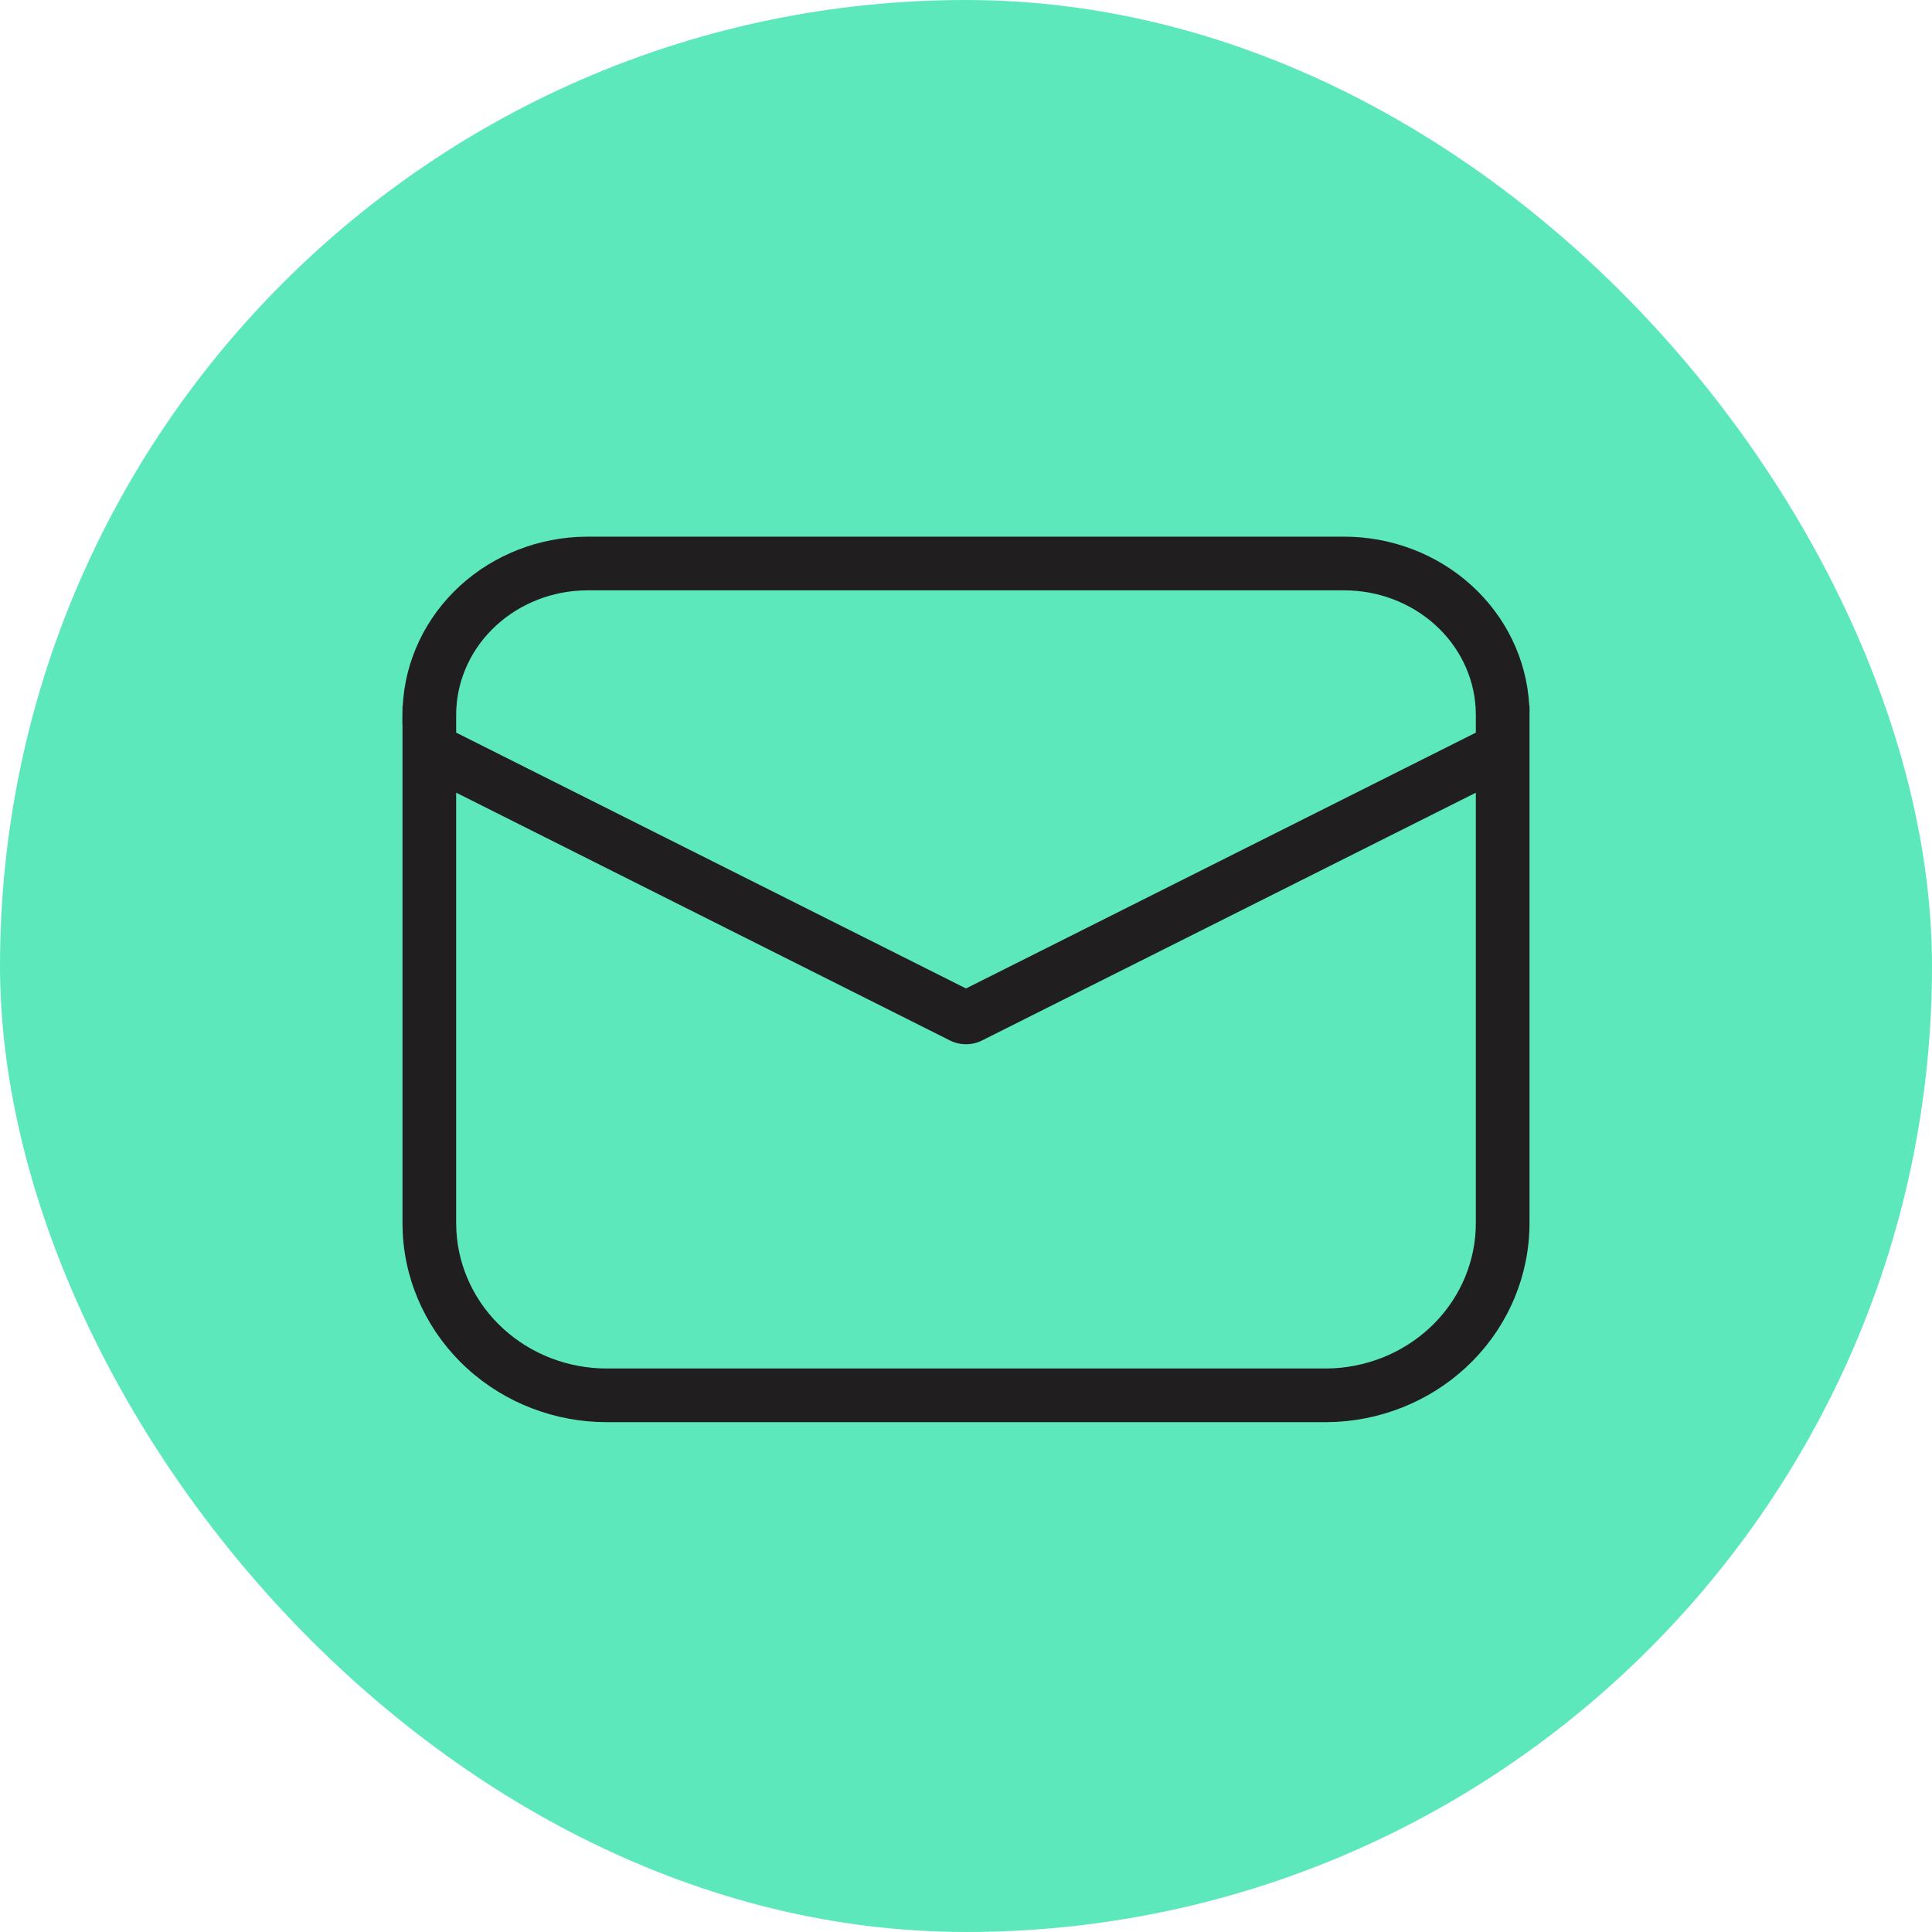 <?xml version="1.0" encoding="UTF-8"?> <svg xmlns="http://www.w3.org/2000/svg" width="72" height="72" viewBox="0 0 72 72" fill="none"> <rect width="72" height="72" rx="36" fill="#5DE8BC"></rect> <path fill-rule="evenodd" clip-rule="evenodd" d="M15 26.299L36 36.837L57 26.3V45.583C57 45.583 57 45.583 57 45.583C57 47.5 56.239 49.331 54.896 50.703C53.554 52.073 51.734 52.884 49.813 52.989L49.785 52.99L49.413 53H22.614C22.614 53 22.614 53 22.614 53C20.691 53 18.828 52.291 17.41 50.998C15.991 49.704 15.124 47.921 15.012 46.007L15.01 45.977L15 45.611V26.299ZM22.614 51H49.386L49.704 50.992C51.136 50.913 52.482 50.309 53.467 49.304C54.452 48.298 55 46.967 55 45.583V29.542L36.598 38.775C36.413 38.868 36.208 38.916 36 38.916C35.792 38.916 35.587 38.868 35.402 38.775L17 29.54V45.583L17.009 45.89C17.09 47.271 17.716 48.57 18.758 49.52C19.8 50.471 21.18 51 22.614 51Z" fill="#201E1F"></path> <path fill-rule="evenodd" clip-rule="evenodd" d="M21.896 20H50.091C51.842 20 53.534 20.639 54.819 21.798C56.106 22.958 56.888 24.553 56.989 26.261L56.99 26.276L57 26.5L55 27.5V26.654L54.992 26.365C54.919 25.202 54.384 24.098 53.48 23.283C52.571 22.463 51.359 22 50.091 22H21.922L21.615 22.008C20.355 22.079 19.179 22.607 18.325 23.47C17.469 24.334 17 25.469 17 26.64V27.5L15 27L15 26.64C15 24.929 15.686 23.292 16.903 22.062C18.119 20.834 19.772 20.105 21.52 20.01L21.535 20.009L21.896 20Z" fill="#201E1F"></path> </svg> 